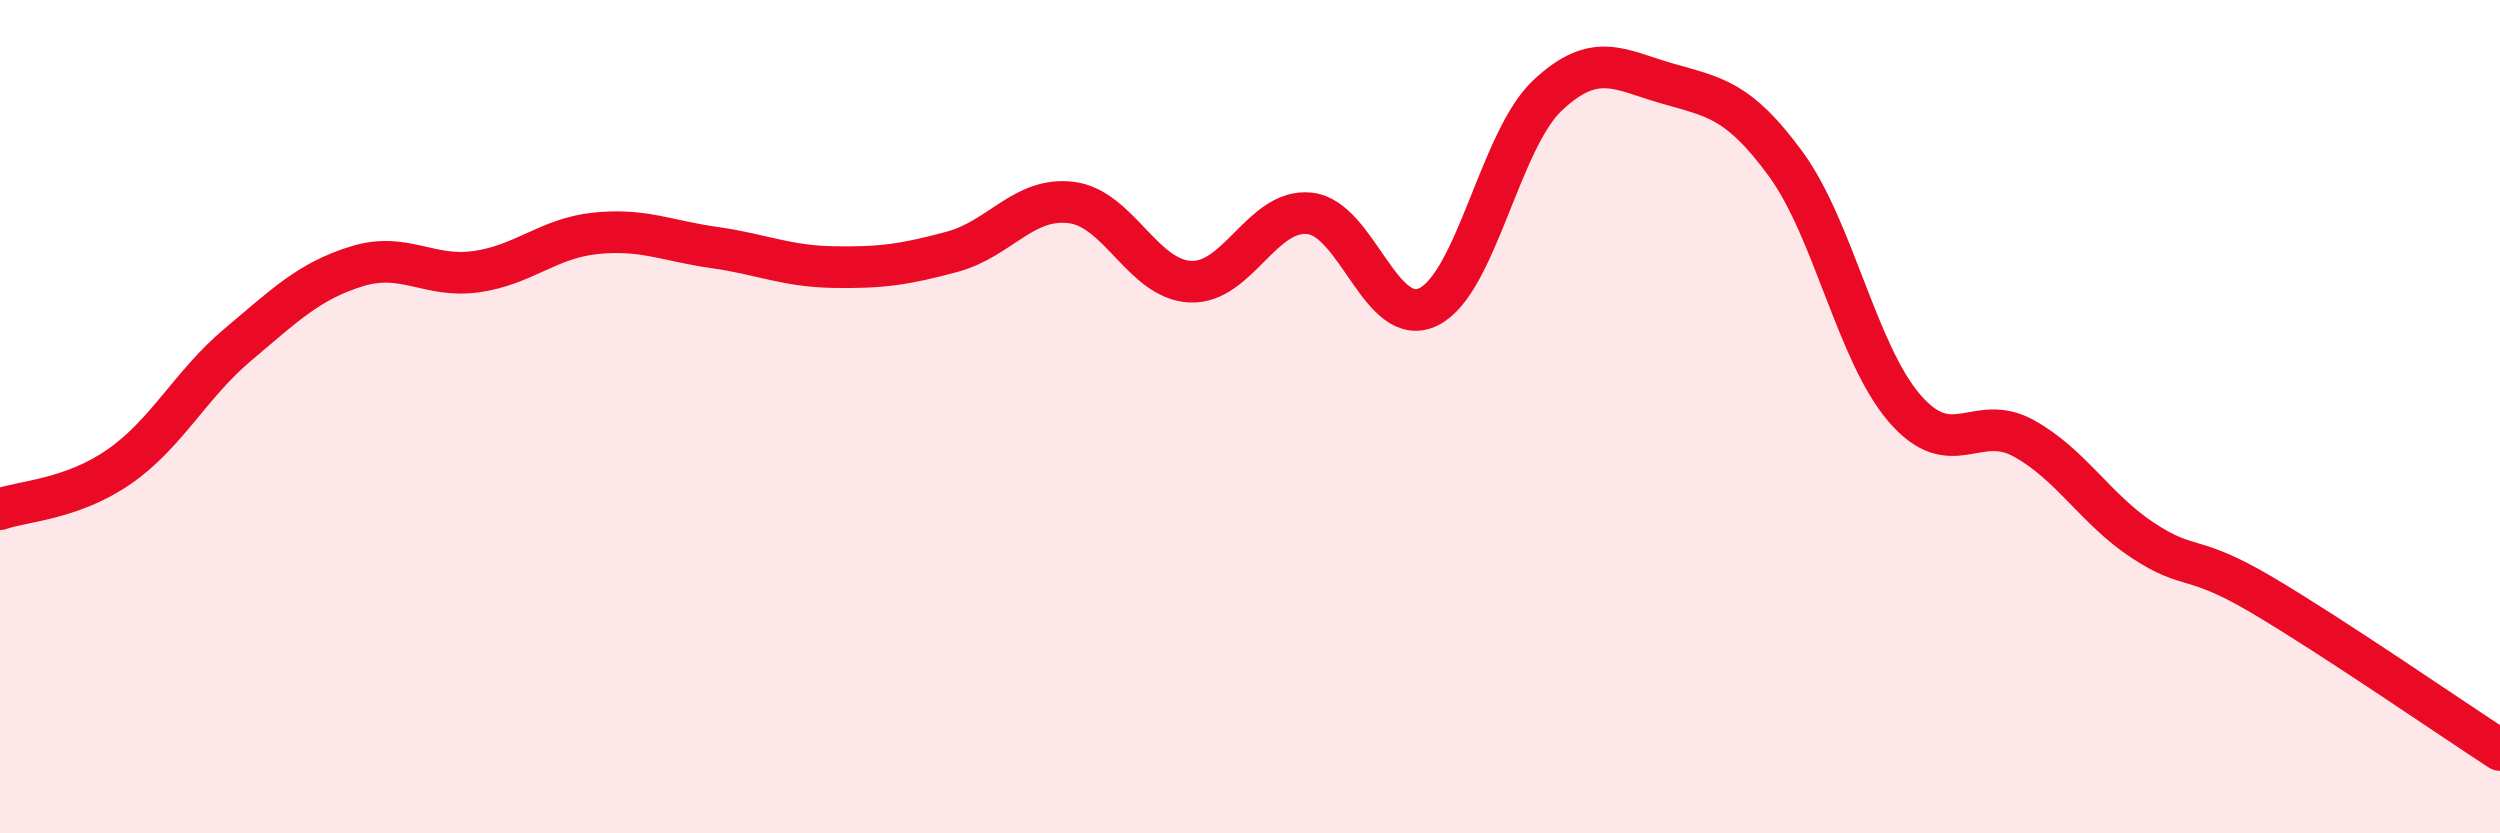 
    <svg width="60" height="20" viewBox="0 0 60 20" xmlns="http://www.w3.org/2000/svg">
      <path
        d="M 0,12.22 C 0.57,12.02 1.72,11.99 2.86,11.2 C 4,10.41 4.57,9.23 5.71,8.27 C 6.85,7.31 7.43,6.74 8.57,6.39 C 9.71,6.04 10.29,6.68 11.43,6.52 C 12.57,6.36 13.15,5.72 14.29,5.6 C 15.43,5.48 16,5.78 17.14,5.94 C 18.28,6.1 18.86,6.39 20,6.41 C 21.14,6.43 21.72,6.35 22.86,6.04 C 24,5.73 24.57,4.72 25.71,4.86 C 26.85,5 27.43,6.71 28.57,6.76 C 29.71,6.81 30.29,5 31.43,5.12 C 32.57,5.24 33.15,7.93 34.29,7.36 C 35.43,6.79 36,3.36 37.14,2.29 C 38.28,1.22 38.86,1.67 40,2 C 41.14,2.33 41.72,2.38 42.86,3.94 C 44,5.5 44.57,8.48 45.71,9.8 C 46.85,11.12 47.43,9.89 48.57,10.52 C 49.71,11.15 50.29,12.22 51.43,12.97 C 52.57,13.72 52.58,13.27 54.29,14.28 C 56,15.29 58.86,17.26 60,18L60 20L0 20Z"
        fill="#EB0A25"
        opacity="0.1"
        stroke-linecap="round"
        stroke-linejoin="round"
      />
      <path
        d="M 0,12.22 C 0.57,12.02 1.72,11.99 2.86,11.2 C 4,10.41 4.57,9.23 5.71,8.27 C 6.85,7.31 7.43,6.74 8.57,6.39 C 9.71,6.04 10.29,6.68 11.43,6.52 C 12.57,6.36 13.15,5.72 14.29,5.6 C 15.43,5.48 16,5.78 17.14,5.94 C 18.28,6.1 18.86,6.39 20,6.41 C 21.14,6.43 21.72,6.35 22.86,6.04 C 24,5.73 24.57,4.72 25.71,4.86 C 26.85,5 27.43,6.71 28.57,6.76 C 29.71,6.81 30.29,5 31.43,5.12 C 32.57,5.24 33.15,7.93 34.29,7.36 C 35.43,6.79 36,3.36 37.14,2.29 C 38.28,1.22 38.86,1.67 40,2 C 41.14,2.33 41.72,2.38 42.86,3.94 C 44,5.5 44.57,8.48 45.71,9.8 C 46.85,11.12 47.43,9.89 48.57,10.52 C 49.71,11.15 50.29,12.22 51.43,12.97 C 52.57,13.72 52.58,13.27 54.29,14.28 C 56,15.29 58.86,17.26 60,18"
        stroke="#EB0A25"
        stroke-width="1"
        fill="none"
        stroke-linecap="round"
        stroke-linejoin="round"
      />
    </svg>
  